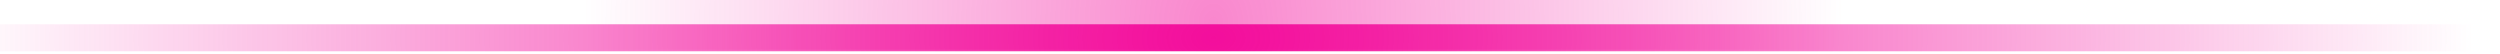 <?xml version="1.0" encoding="UTF-8" standalone="no"?>
<!DOCTYPE svg PUBLIC "-//W3C//DTD SVG 1.1//EN" "http://www.w3.org/Graphics/SVG/1.1/DTD/svg11.dtd">
<svg width="100%" height="100%" viewBox="0 0 925 20" version="1.1" xmlns="http://www.w3.org/2000/svg" xmlns:xlink="http://www.w3.org/1999/xlink" xml:space="preserve" xmlns:serif="http://www.serif.com/" style="fill-rule:evenodd;clip-rule:evenodd;stroke-linejoin:round;stroke-miterlimit:2;">
    <g transform="matrix(1,0,0,1,-965,-1417)">
        <g transform="matrix(1.735,0,0,2.548,85.122,-3663.33)">
            <g transform="matrix(0.558,0,0,0.494,507,1231.47)">
                <rect x="0" y="1542" width="955" height="15.878" style="fill:url(#_Radial1);"/>
            </g>
        </g>
        <g transform="matrix(1.735,0,0,2.548,85.122,-3663.33)">
            <g transform="matrix(0.558,0,0,0.247,507,1616.5)">
                <rect x="0" y="1542" width="955" height="15.878" style="fill:url(#_Radial2);"/>
            </g>
        </g>
    </g>
    <defs>
        <radialGradient id="_Radial1" cx="0" cy="0" r="1" gradientUnits="userSpaceOnUse" gradientTransform="matrix(481,0,0,481,464,1550)"><stop offset="0" style="stop-color:rgb(243,14,156);stop-opacity:0.5"/><stop offset="0.5" style="stop-color:rgb(243,14,156);stop-opacity:0"/><stop offset="1" style="stop-color:rgb(243,14,156);stop-opacity:0"/></radialGradient>
        <radialGradient id="_Radial2" cx="0" cy="0" r="1" gradientUnits="userSpaceOnUse" gradientTransform="matrix(481,0,0,481,464,1550)"><stop offset="0" style="stop-color:rgb(243,14,156);stop-opacity:1"/><stop offset="1" style="stop-color:rgb(243,14,156);stop-opacity:0"/></radialGradient>
    </defs>
</svg>
